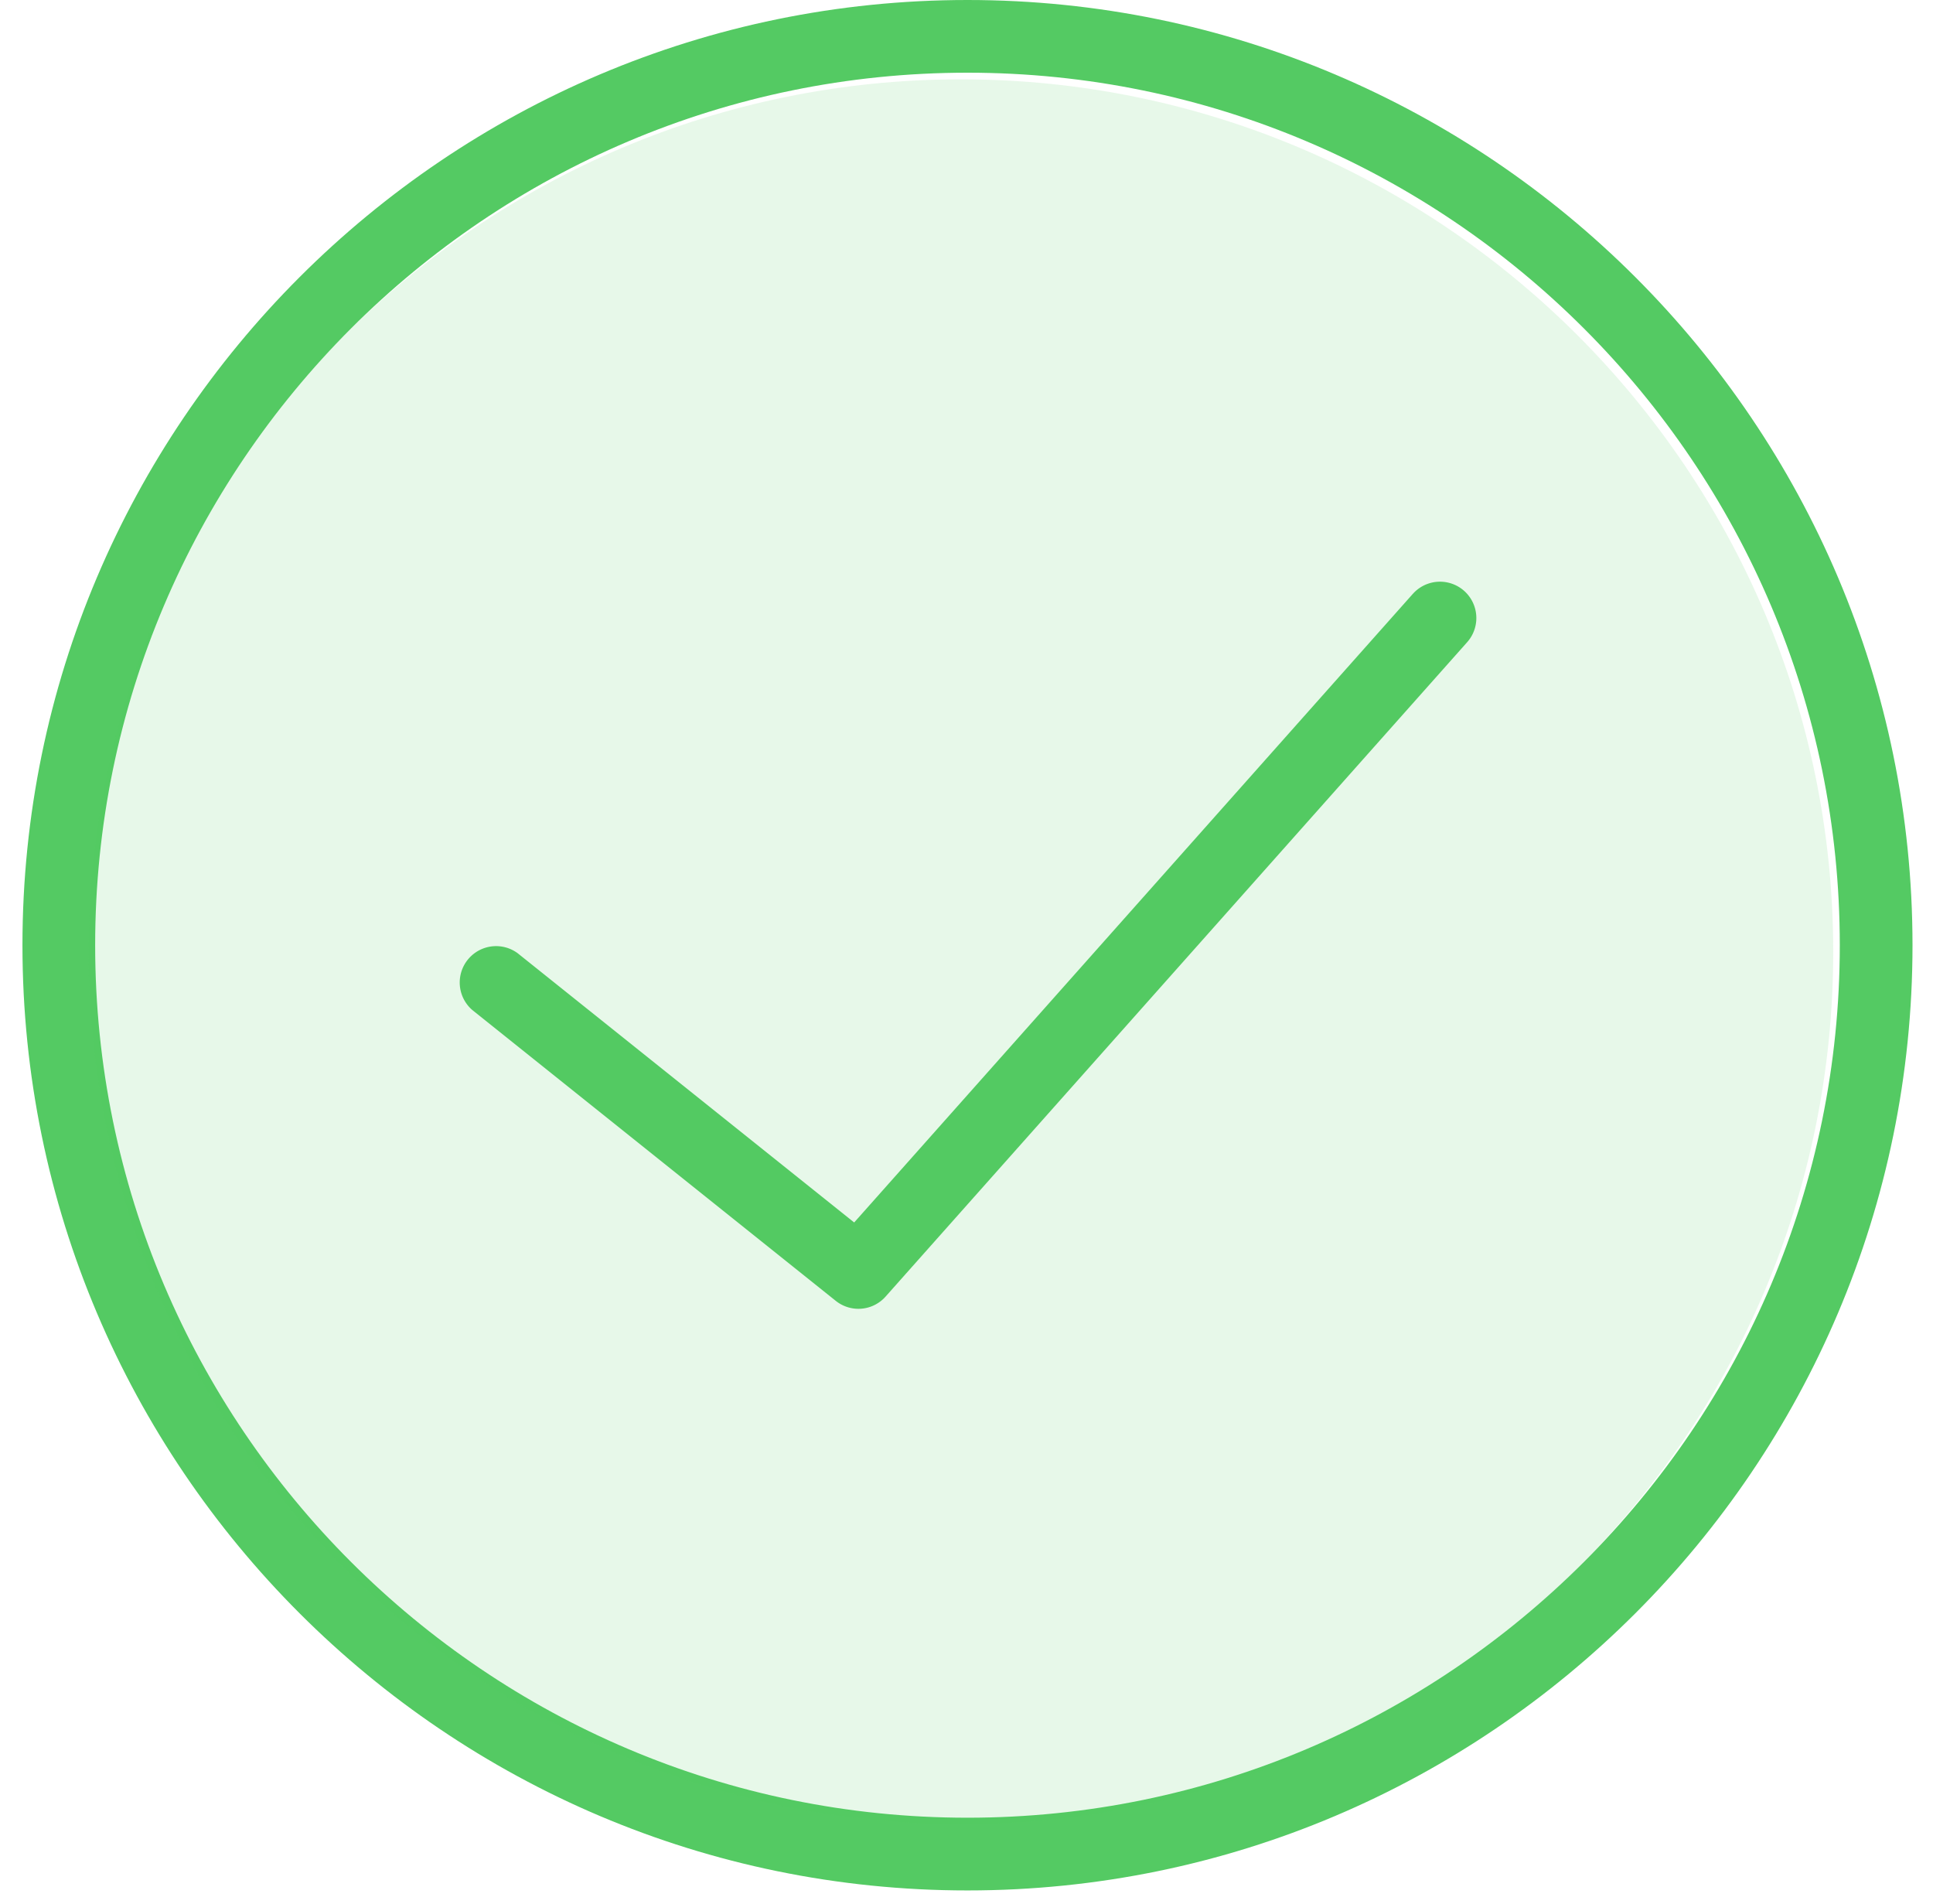 <svg xmlns="http://www.w3.org/2000/svg" width="65" height="64" viewBox="0 0 65 64">
    <g fill="#54CA63" fill-rule="evenodd">
        <path fill-rule="nonzero" d="M32.533 0C15.011 0 .755 14.255.755 31.778c0 17.523 14.256 31.778 31.778 31.778S64.311 49.3 64.311 31.778C64.31 14.255 50.055 0 32.533 0zm0 61.111C16.359 61.111 3.2 47.951 3.2 31.778c0-16.174 13.16-29.334 29.333-29.334 16.174 0 29.333 13.16 29.333 29.334 0 16.173-13.16 29.333-29.333 29.333z"/>
        <path fill-rule="nonzero" d="M47.507 19.967L28.723 41.099l-11.317-9.053a1.223 1.223 0 0 0-1.526 1.909l12.222 9.778a1.22 1.22 0 0 0 1.678-.143l19.556-22a1.221 1.221 0 1 0-1.828-1.623z"/>
        <path d="M32.31 61.333C16.138 61.333 2.978 48.173 2.978 32c0-16.174 13.16-29.333 29.334-29.333 16.173 0 29.333 13.16 29.333 29.333 0 16.174-13.16 29.333-29.333 29.333z" opacity=".14"/>
    </g>
</svg>
